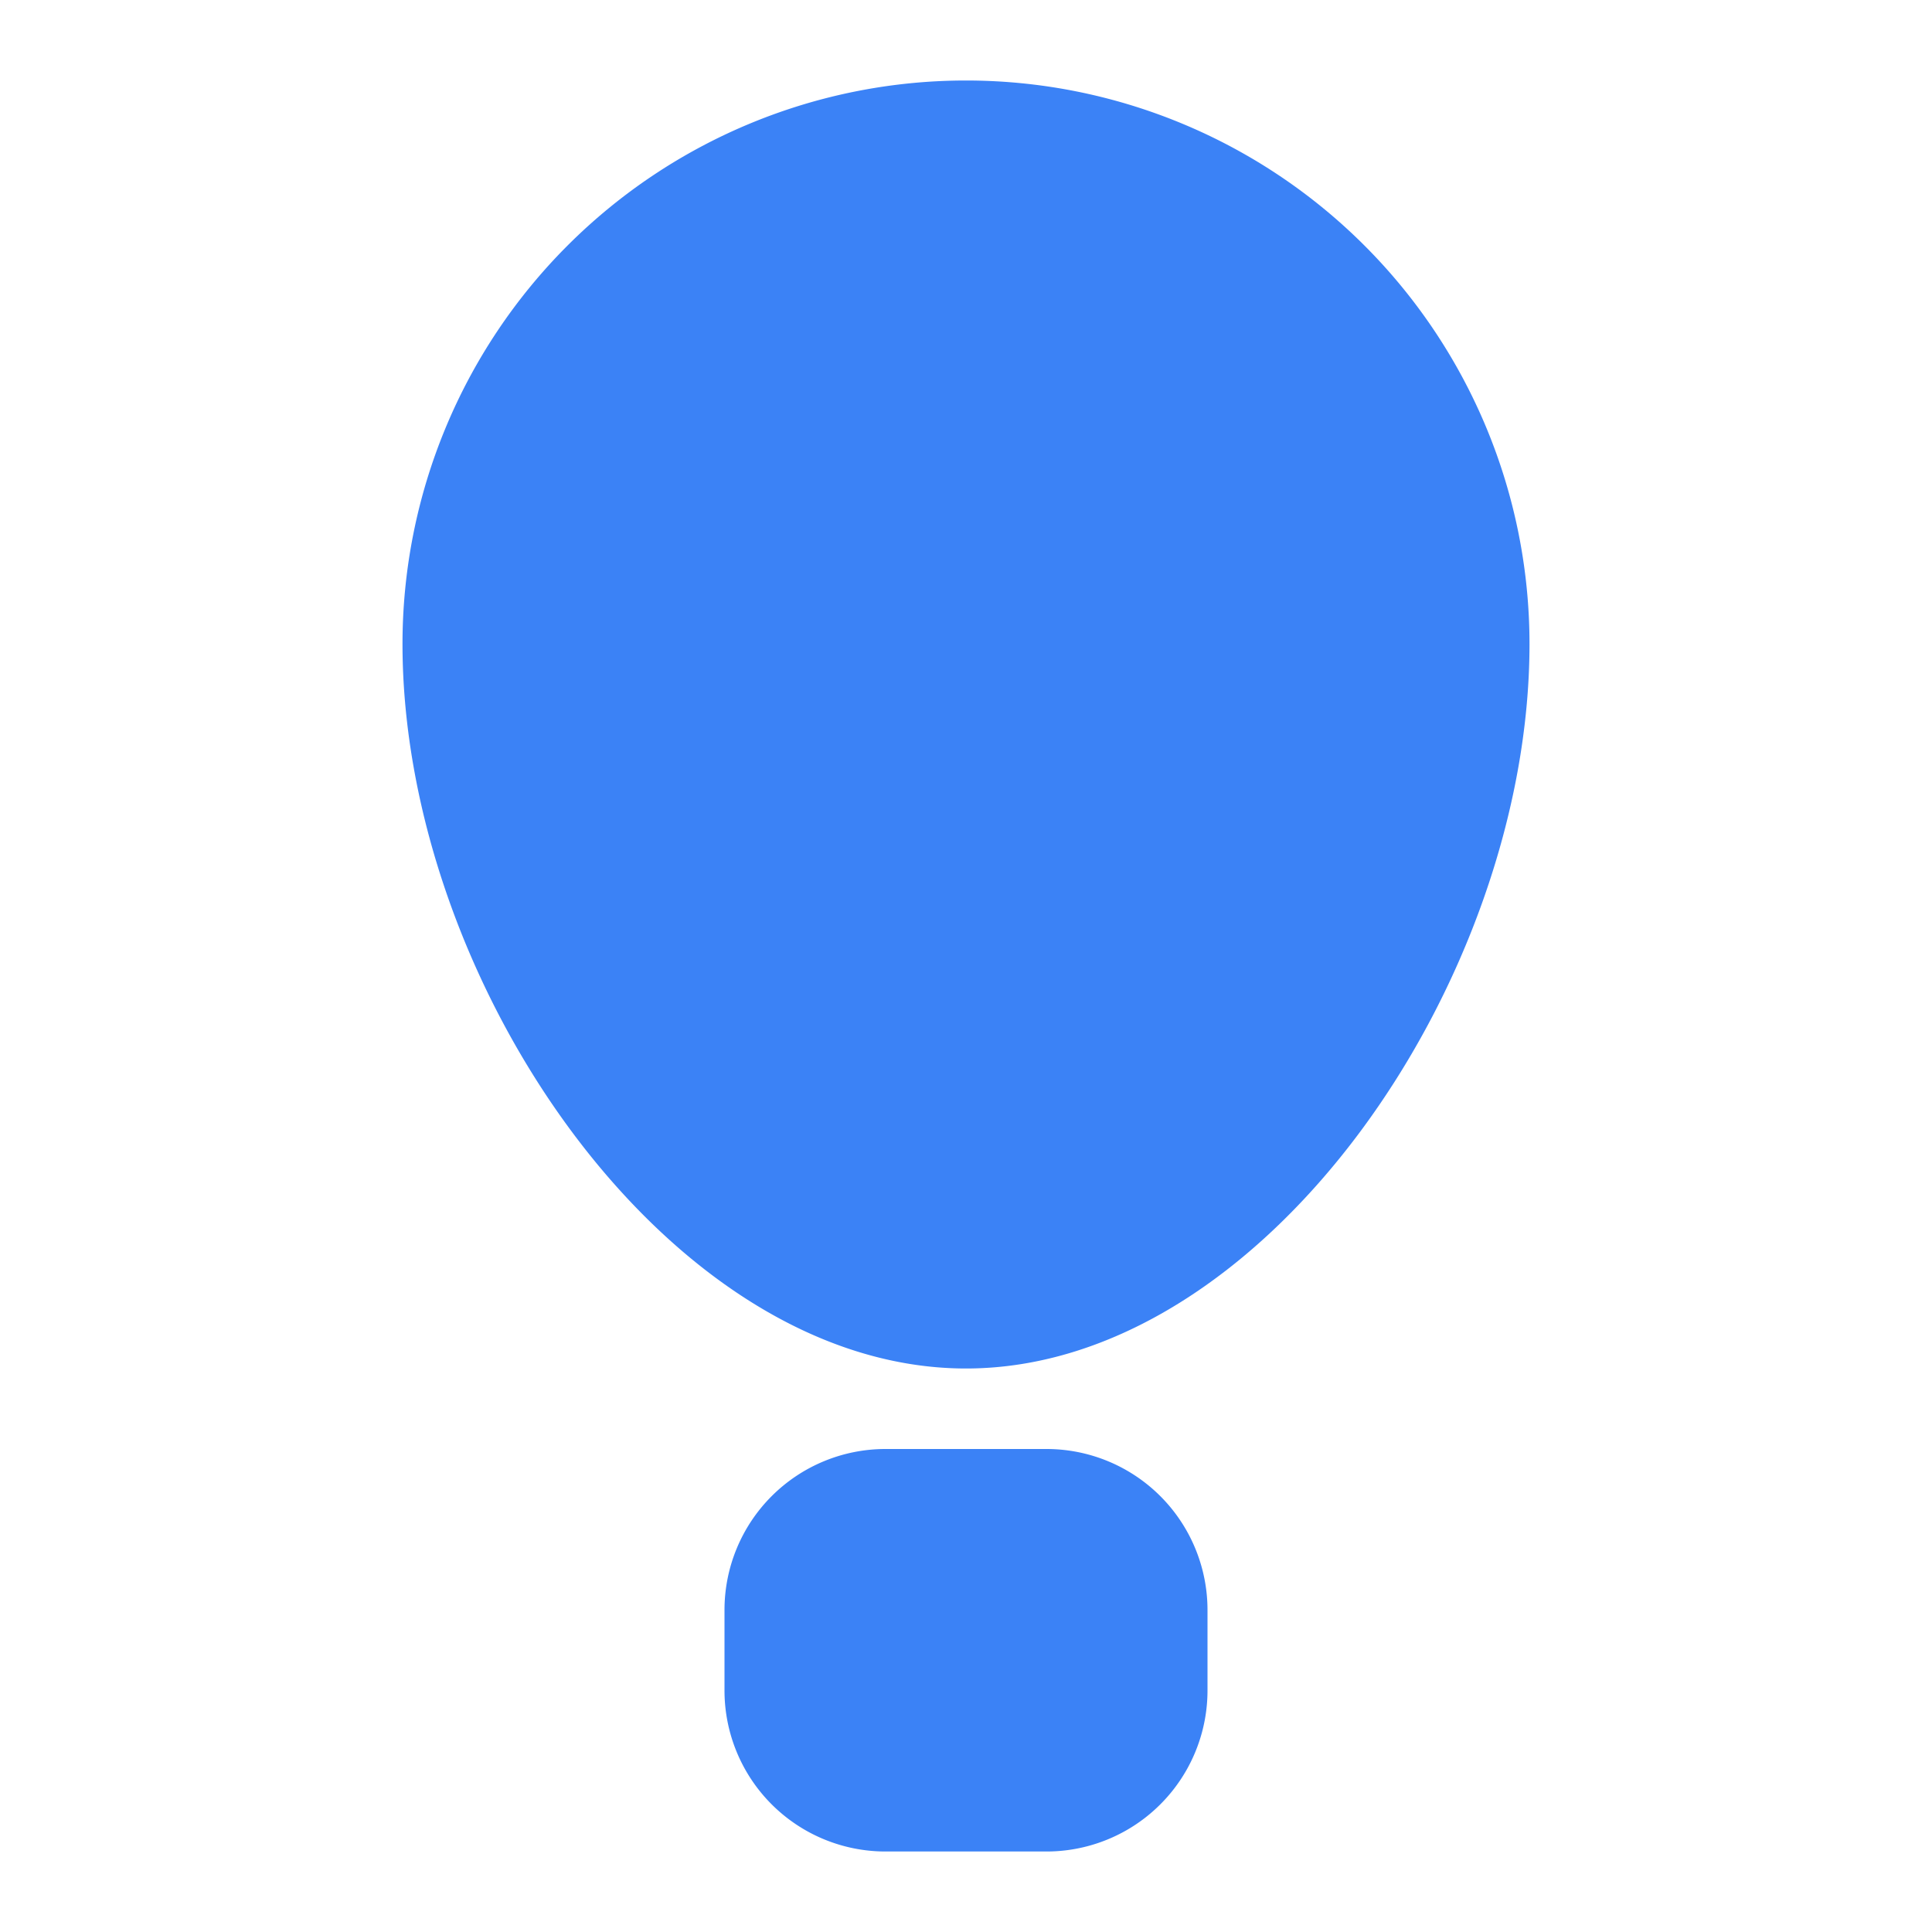 <svg xmlns="http://www.w3.org/2000/svg" width="24" height="24" viewBox="0 0 24 24" fill="#3b82f6" class="icon icon-tabler icons-tabler-filled icon-tabler-air-balloon"><path stroke="none" d="M0 0h24v24H0z" fill="none"/><path d="M13 18a2 2 0 0 1 2 2v1a2 2 0 0 1 -2 2h-2a2 2 0 0 1 -2 -2v-1a2 2 0 0 1 2 -2z" /><path d="M12 1a7 7 0 0 1 7 7c0 4.185 -3.297 9 -7 9s-7 -4.815 -7 -9a7 7 0 0 1 7 -7" /></svg>